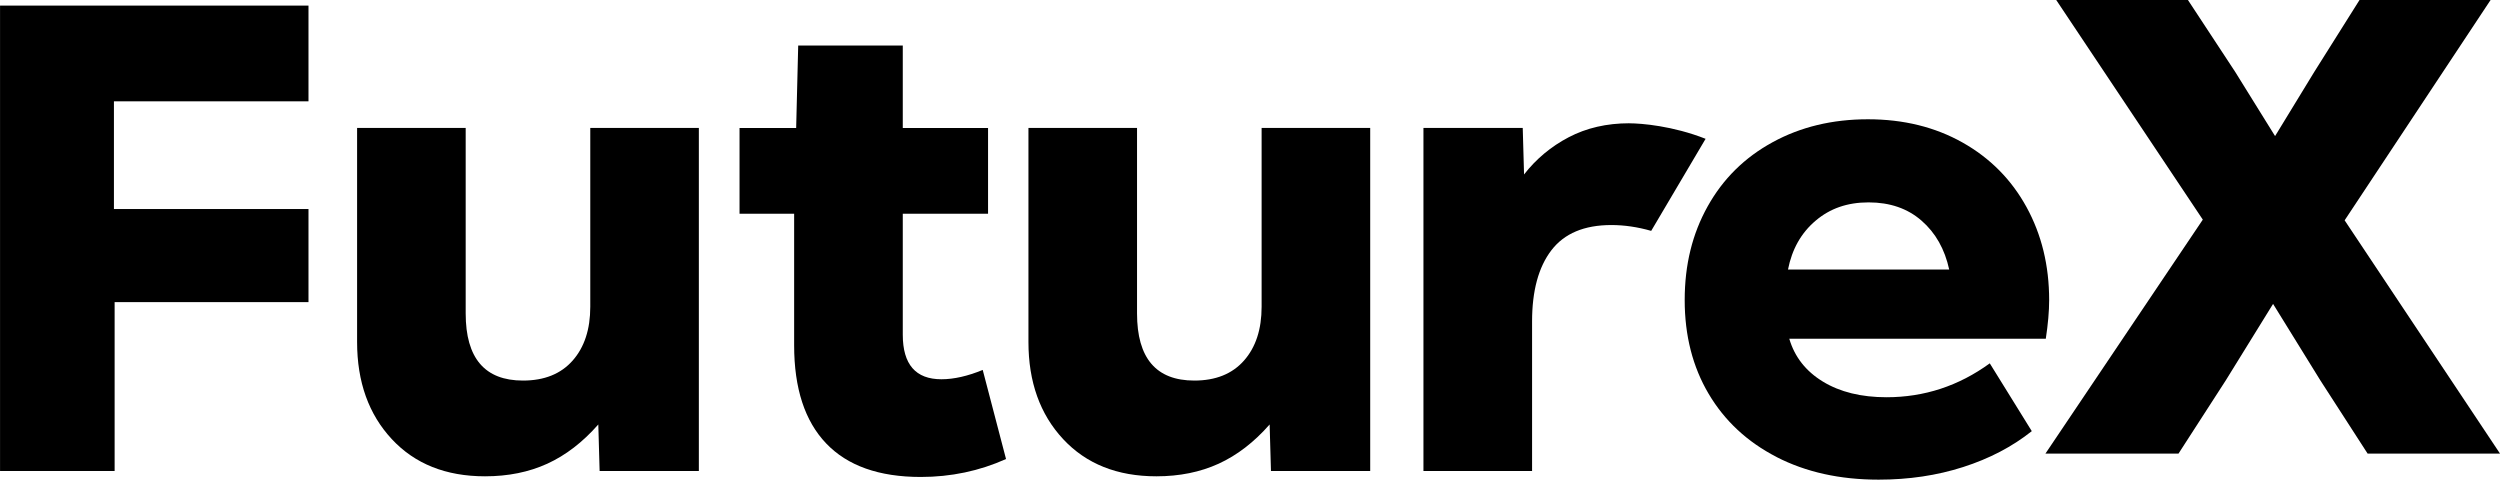 
<svg xmlns="http://www.w3.org/2000/svg" fill="none" viewBox="8 8 172 33">
<path d="M8 8.385H29.224V14.971H15.838V22.381H29.224V28.786H15.886V40.404H8.003V8.385H8Z" fill="black"/>
<path d="M56.085 40.404H49.254L49.163 37.203C48.091 38.424 46.922 39.322 45.656 39.902C44.387 40.482 42.958 40.77 41.37 40.77C38.682 40.77 36.542 39.918 34.952 38.207C33.364 36.5 32.568 34.274 32.568 31.53V16.802H40.039V29.563C40.039 32.645 41.354 34.183 43.981 34.183C45.448 34.183 46.585 33.727 47.396 32.81C48.205 31.896 48.611 30.659 48.611 29.107V16.802H56.081V40.404H56.085Z" fill="black"/>
<path d="M64.838 38.505C63.37 36.967 62.637 34.718 62.637 31.76V22.705H58.88V16.805H62.776L62.916 11.132H70.111V16.805H75.978V22.705H70.111V31.028C70.111 33.072 70.997 34.093 72.77 34.093C73.624 34.093 74.572 33.879 75.611 33.451L77.215 39.581C75.38 40.404 73.426 40.815 71.348 40.815C68.474 40.815 66.305 40.044 64.838 38.505Z" fill="black"/>
<path d="M102.274 40.404H95.442L95.351 37.203C94.28 38.424 93.111 39.322 91.845 39.902C90.575 40.482 89.147 40.77 87.559 40.77C84.871 40.77 82.731 39.918 81.14 38.207C79.552 36.5 78.757 34.274 78.757 31.53V16.802H86.228V29.563C86.228 32.645 87.543 34.183 90.169 34.183C91.637 34.183 92.773 33.727 93.585 32.81C94.394 31.896 94.799 30.659 94.799 29.107V16.802H102.27V40.404H102.274Z" fill="black"/>
<path d="M120.098 16.481C118.54 16.481 117.15 16.802 115.926 17.443C114.705 18.082 113.683 18.94 112.855 20.003L112.764 16.802H105.933V40.404H113.407V30.114C113.407 28.009 113.848 26.379 114.735 25.219C115.621 24.062 116.994 23.483 118.861 23.483C119.748 23.483 120.66 23.615 121.602 23.884L125.345 17.55C123.082 16.659 120.923 16.484 120.098 16.484V16.481Z" fill="black"/>
<path d="M130.231 39.442C128.215 38.405 126.657 36.957 125.556 35.097C124.455 33.237 123.907 31.086 123.907 28.646C123.907 26.207 124.433 24.088 125.488 22.196C126.543 20.304 128.033 18.833 129.959 17.783C131.884 16.73 134.069 16.206 136.514 16.206C138.959 16.206 141.128 16.74 143.024 17.806C144.92 18.875 146.384 20.352 147.423 22.245C148.462 24.137 148.982 26.268 148.982 28.65C148.982 29.411 148.904 30.296 148.751 31.303H131.102C131.468 32.554 132.241 33.539 133.417 34.255C134.592 34.971 136.053 35.33 137.793 35.33C140.391 35.33 142.758 34.553 144.897 32.998L147.787 37.663C146.443 38.732 144.868 39.555 143.066 40.132C141.264 40.712 139.322 41 137.245 41C134.585 41 132.248 40.482 130.231 39.445V39.442ZM142.105 26.544C141.8 25.141 141.167 24.02 140.202 23.181C139.241 22.342 138.027 21.924 136.559 21.924C135.092 21.924 133.907 22.342 132.917 23.181C131.923 24.02 131.29 25.141 131.014 26.544H142.108H142.105Z" fill="black"/>
<path d="M159.554 23.113L149.468 8H158.53L161.783 12.948L164.525 17.363L167.221 12.948L170.335 8H179.352L169.311 23.158L180 39.206H170.891L167.639 34.169L164.387 28.908L161.134 34.169L157.882 39.206H148.727L159.554 23.11V23.113Z" fill="black"/>
</svg>
